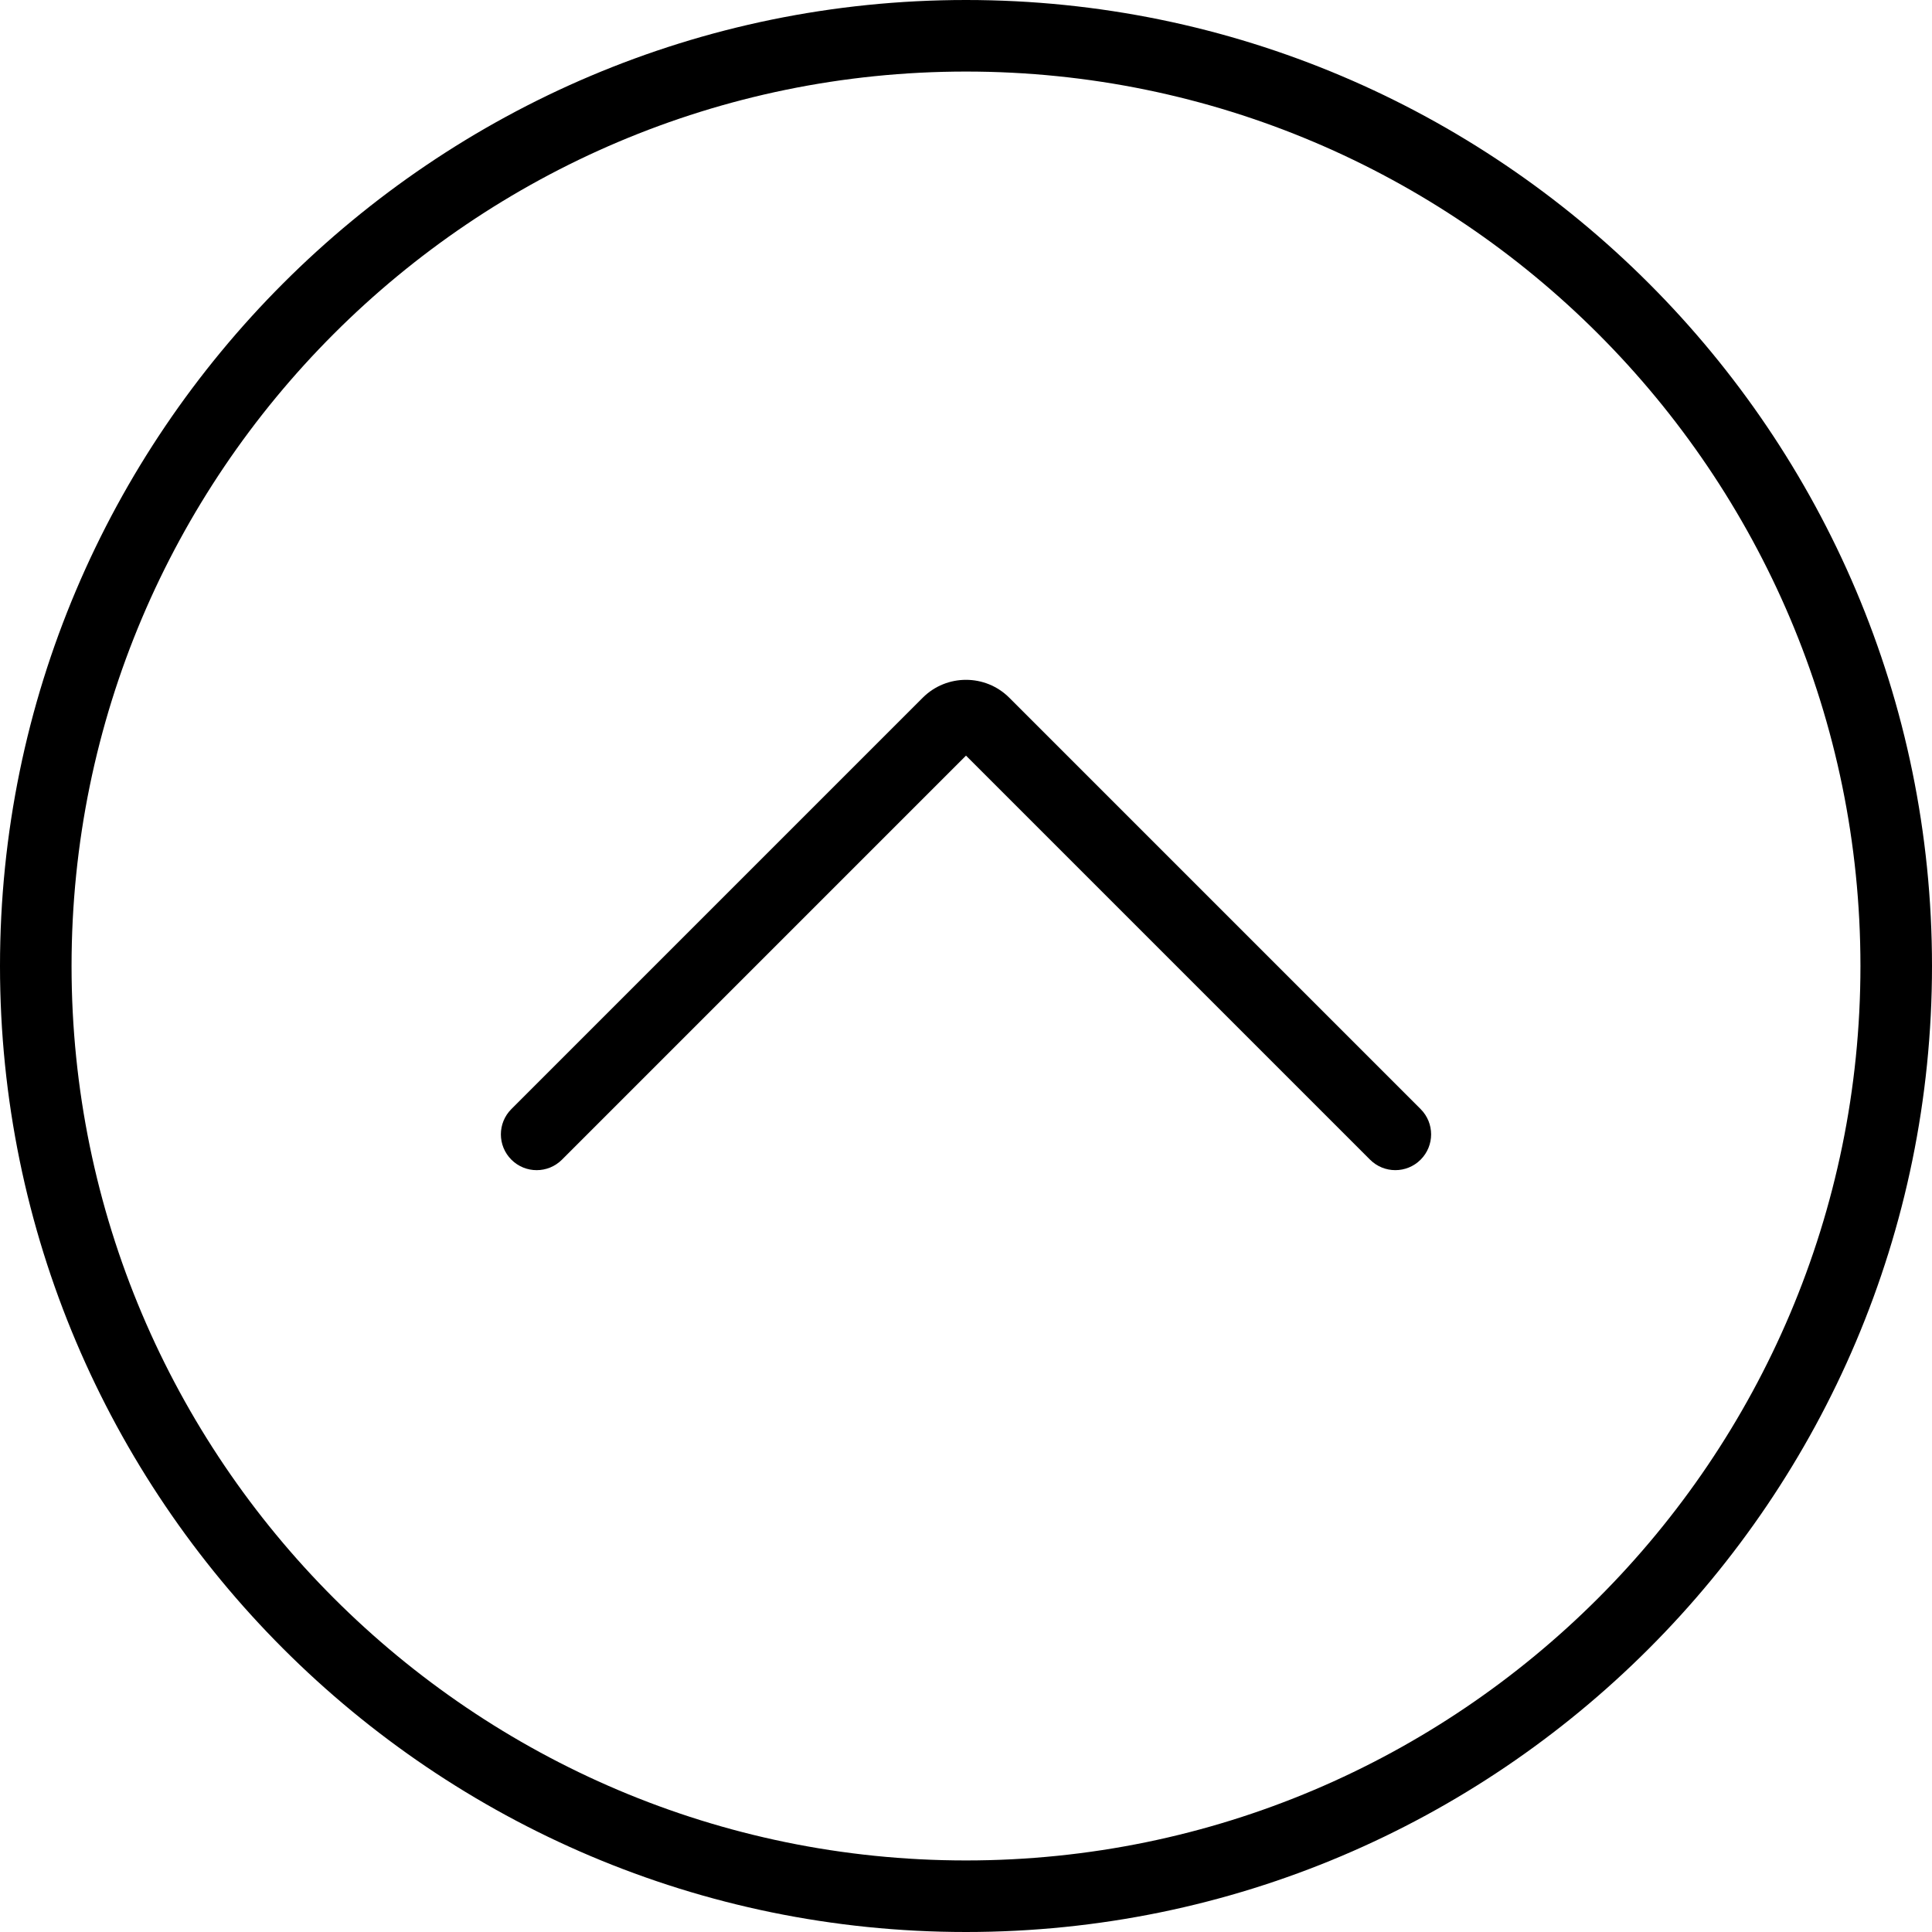 <svg version="1.1" xmlns="http://www.w3.org/2000/svg" x="0px" y="0px"
	 viewBox="0 0 54 54" style="enable-background:new 0 0 54 54;" xml:space="preserve">
<g>
	<path d="M27,0C12.112,0,0,12.112,0,27s12.112,27,27,27s27-12.112,27-27S41.888,0,27,0z M27,52C13.215,52,2,40.785,2,27
		S13.215,2,27,2s25,11.215,25,25S40.785,52,27,52z"/>
	<path d="M28.209,19.501c-0.666-0.666-1.752-0.666-2.418,0L14.293,30.999c-0.391,0.391-0.391,1.023,0,1.414s1.023,0.391,1.414,0
		L27,21.12l11.293,11.293c0.195,0.195,0.451,0.293,0.707,0.293s0.512-0.098,0.707-0.293c0.391-0.391,0.391-1.023,0-1.414
		L28.209,19.501z"/>
</g>
</svg>
